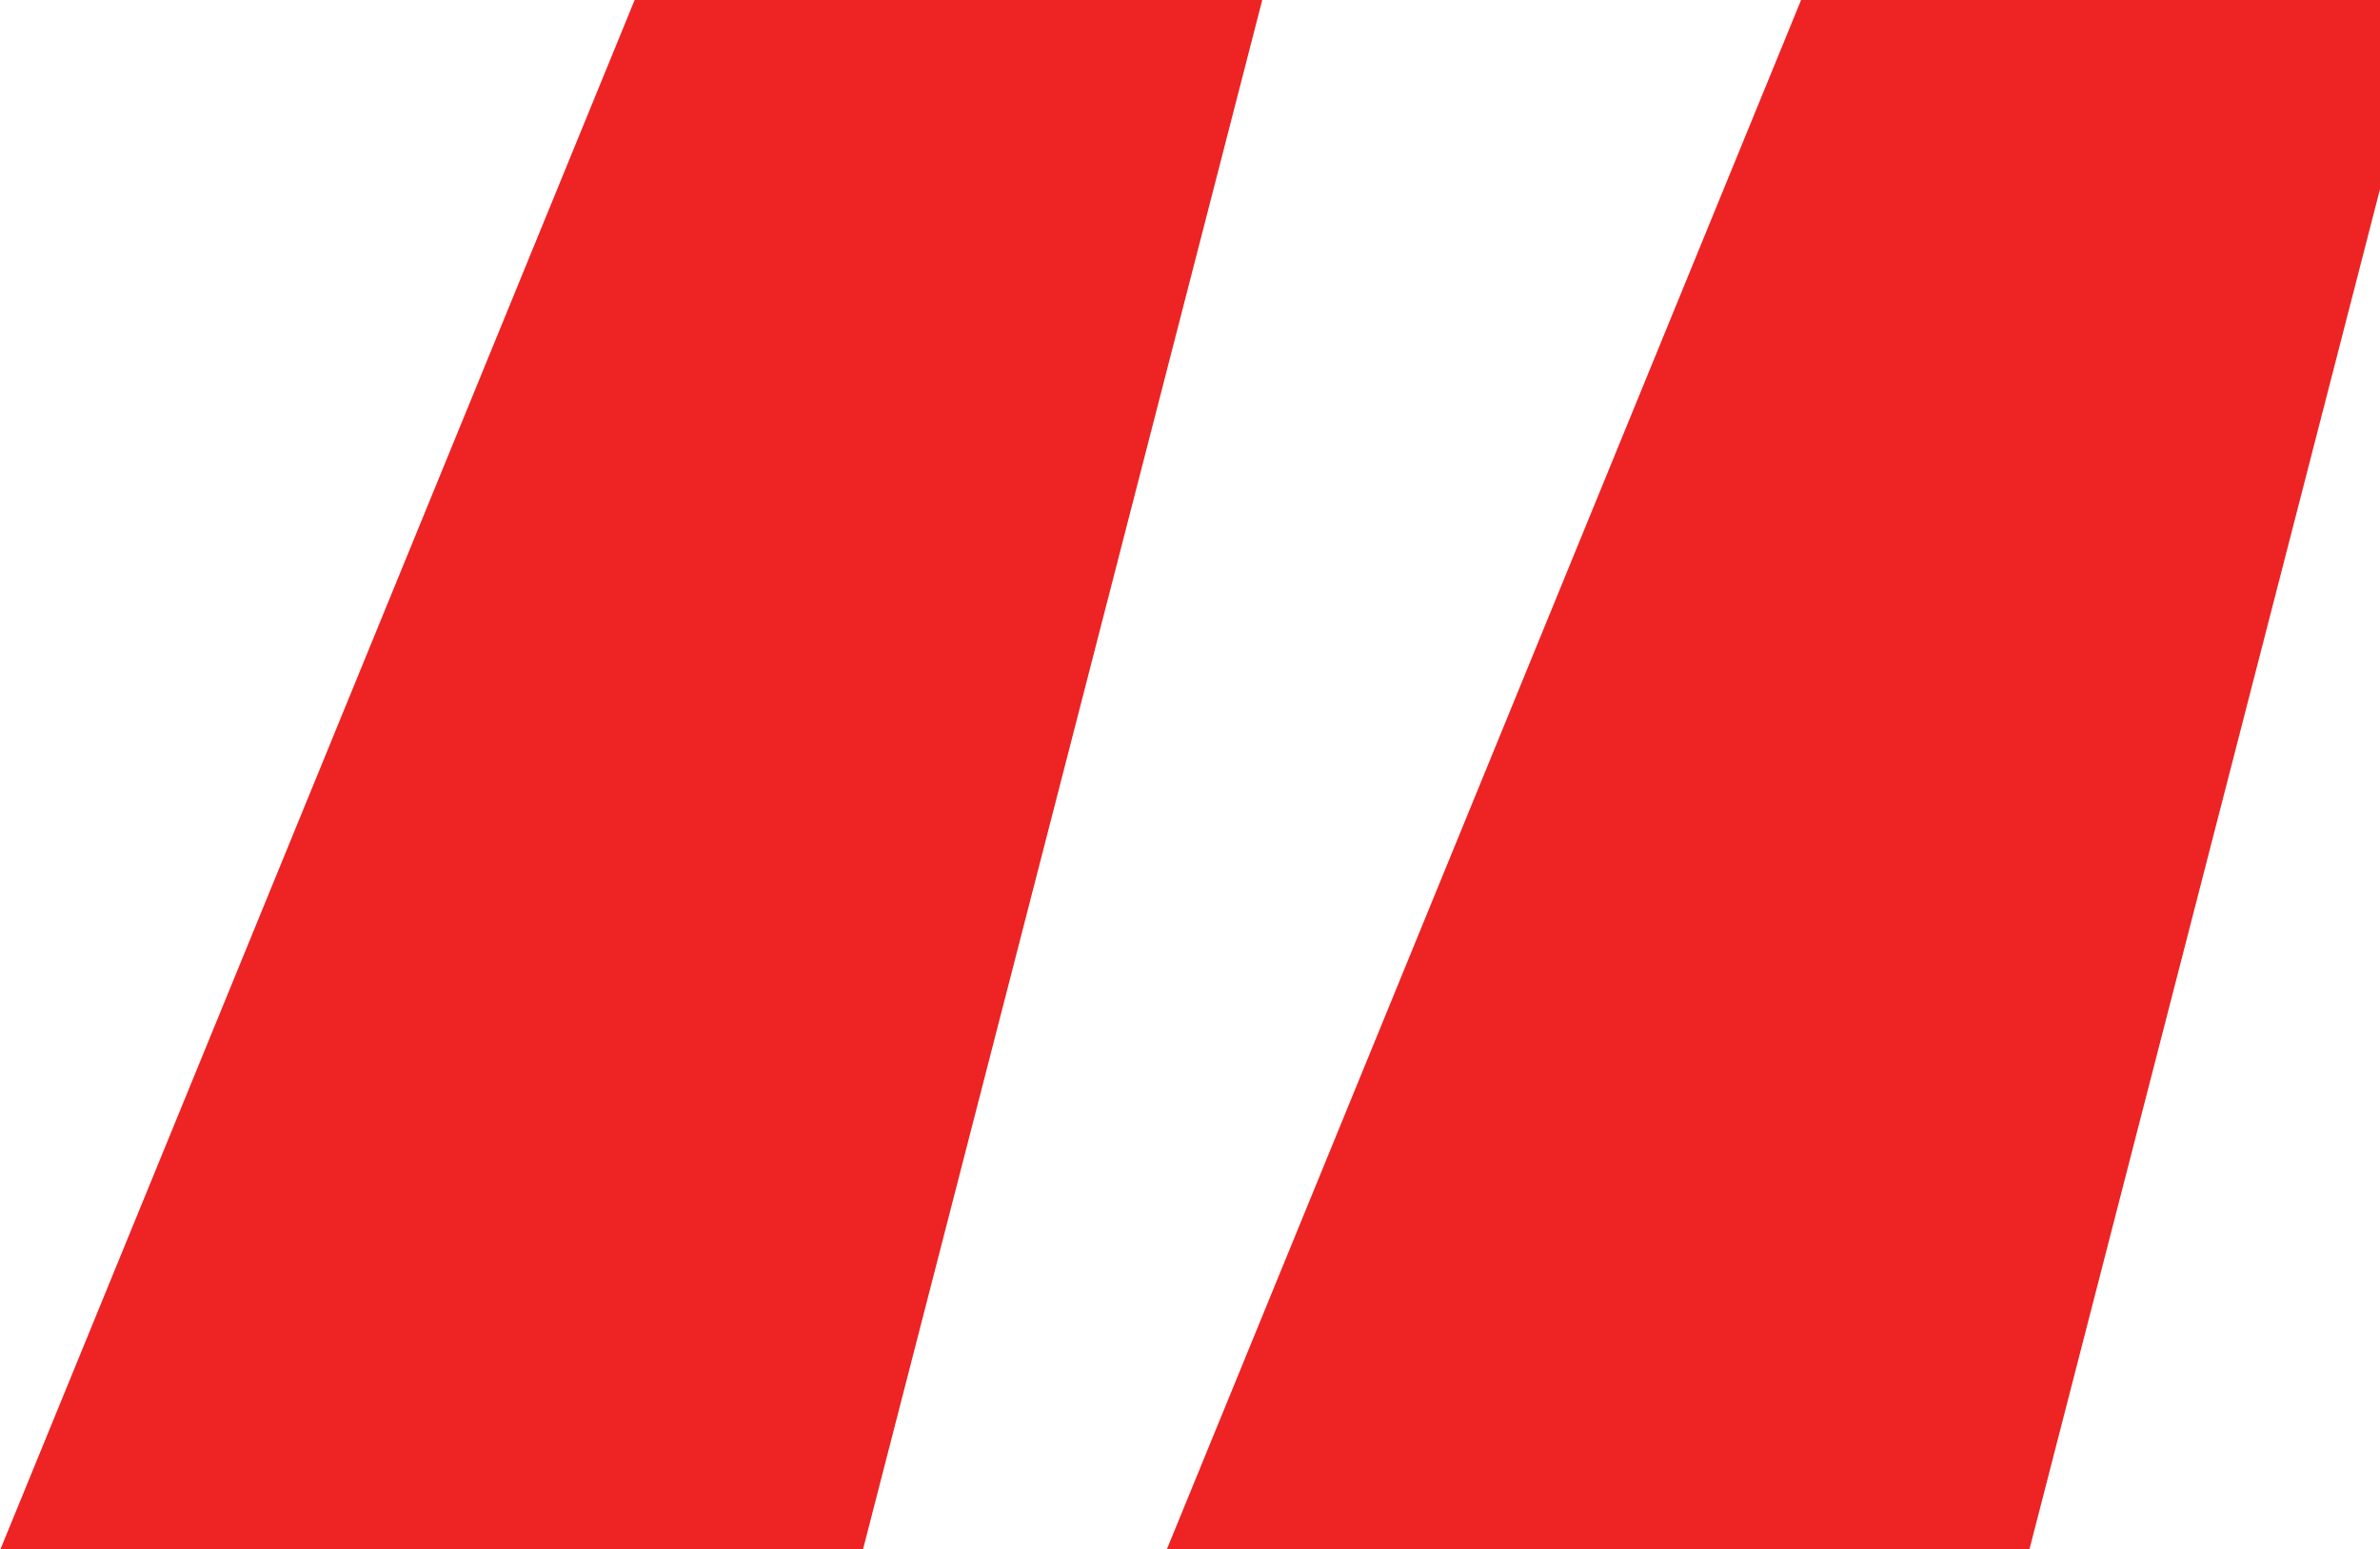 <svg xmlns="http://www.w3.org/2000/svg" width="33.844" height="22.031" viewBox="0 0 33.844 22.031">
  <defs>
    <style>
      .cls-1 {
        fill: #ed2324;
        fill-rule: evenodd;
      }
    </style>
  </defs>
  <path id="_" data-name="“ " class="cls-1" d="M10.49-.755L1.16,22.035H13.427L19.3-.755H10.49Zm16.587,0-9.33,22.789H30.014L35.888-.755H27.076Z" transform="translate(-1.156)"/>
</svg>
